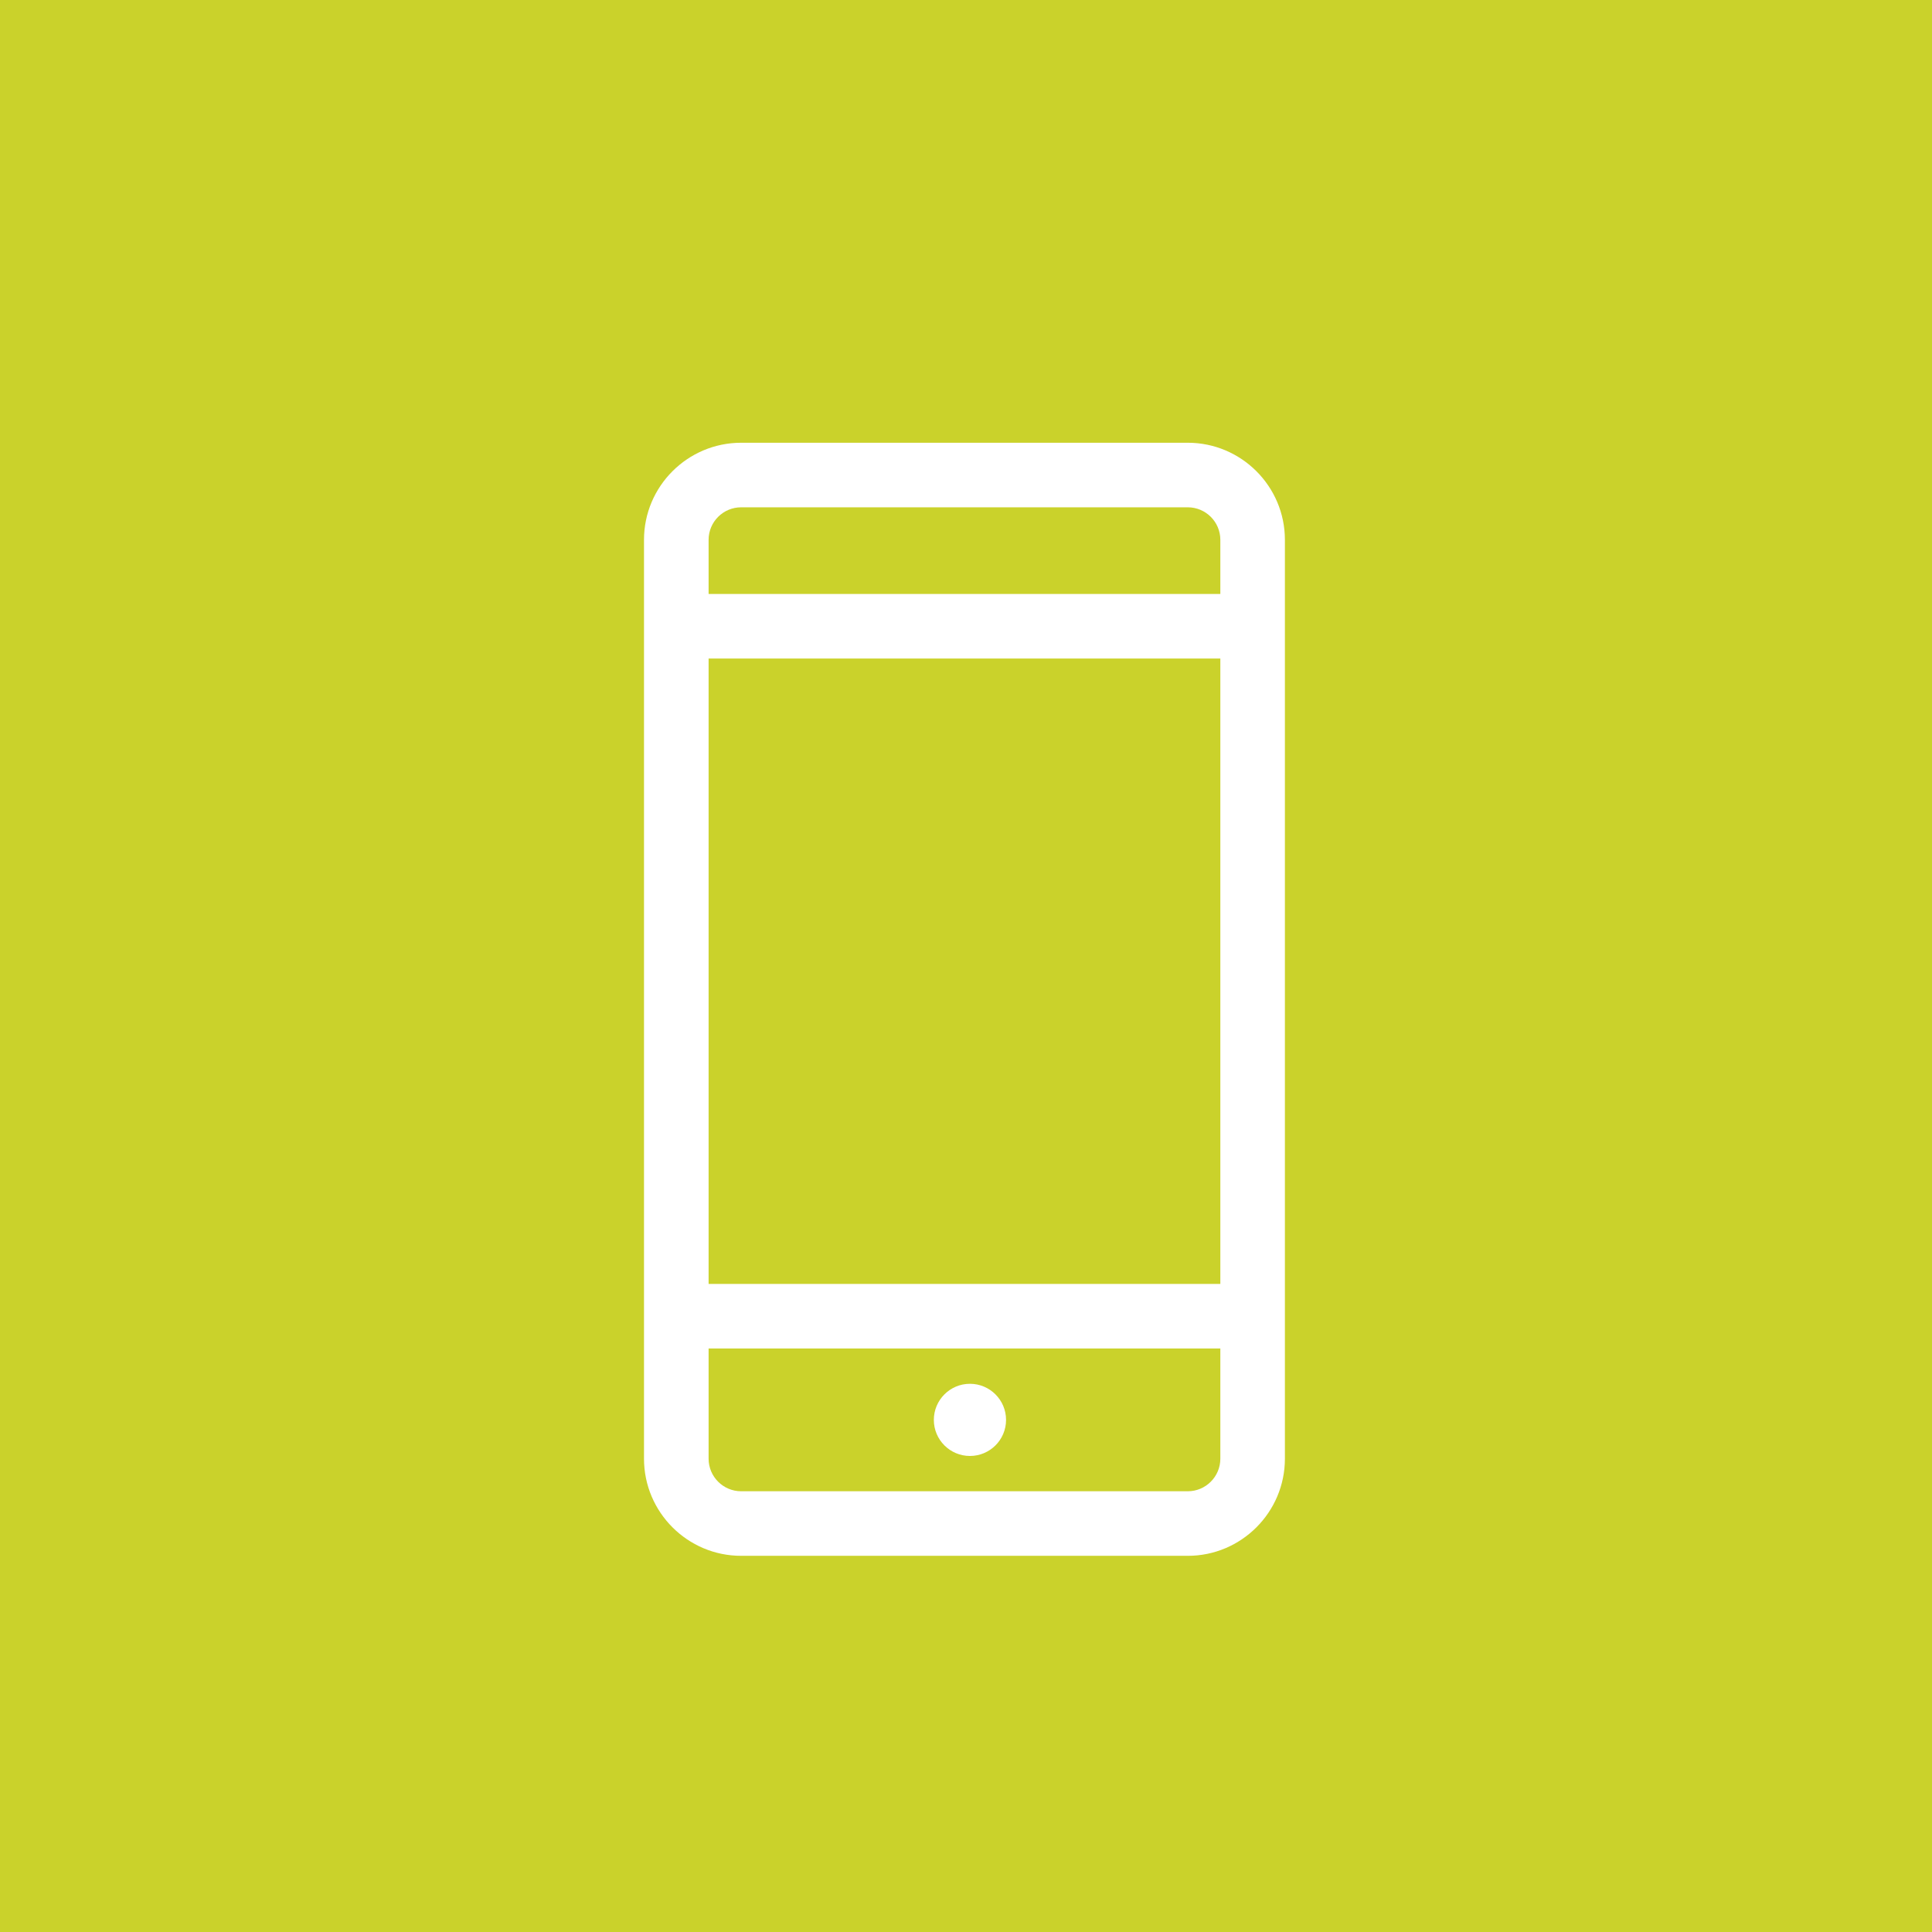 <?xml version="1.0" encoding="UTF-8"?>
<svg width="48px" height="48px" viewBox="0 0 48 48" version="1.1" xmlns="http://www.w3.org/2000/svg" xmlns:xlink="http://www.w3.org/1999/xlink">
    <title>Group 2</title>
    <g id="Page-1" stroke="none" stroke-width="1" fill="none" fill-rule="evenodd">
        <g id="usato" transform="translate(-1733, -100)">
            <g id="Group-2" transform="translate(1733, 100)">
                <g id="Oval-2" fill="#cad22b">
                    <rect id="Rectangle" x="0" y="0" width="48" height="48"></rect>
                </g>
                <path d="M18.414,38.654 L29.51,38.654 C30.84,38.654 31.923,37.571 31.923,36.241 L31.923,13.412 C31.923,12.082 30.84,11 29.51,11 L18.414,11 C17.083,11 16,12.082 16,13.412 L16,36.241 C16,37.571 17.083,38.654 18.414,38.654 Z M29.51,37.05 L18.414,37.05 C17.967,37.05 17.605,36.687 17.605,36.241 L17.605,33.503 L30.319,33.503 L30.319,36.241 C30.319,36.687 29.956,37.05 29.51,37.05 Z M24.098,34.38 C24.593,34.38 24.995,34.782 24.995,35.277 C24.995,35.772 24.593,36.173 24.098,36.173 C23.603,36.173 23.201,35.772 23.201,35.277 C23.201,34.782 23.603,34.38 24.098,34.38 Z M30.319,31.899 L17.605,31.899 L17.605,16.361 L30.319,16.361 L30.319,31.899 Z M18.414,12.604 L29.51,12.604 C29.956,12.604 30.319,12.966 30.319,13.412 L30.319,14.757 L17.605,14.757 L17.605,13.412 C17.605,12.966 17.967,12.604 18.414,12.604 Z" id="Fill-1" fill="#FFFFFF"></path>
            </g>
        </g>
    </g>
</svg>
